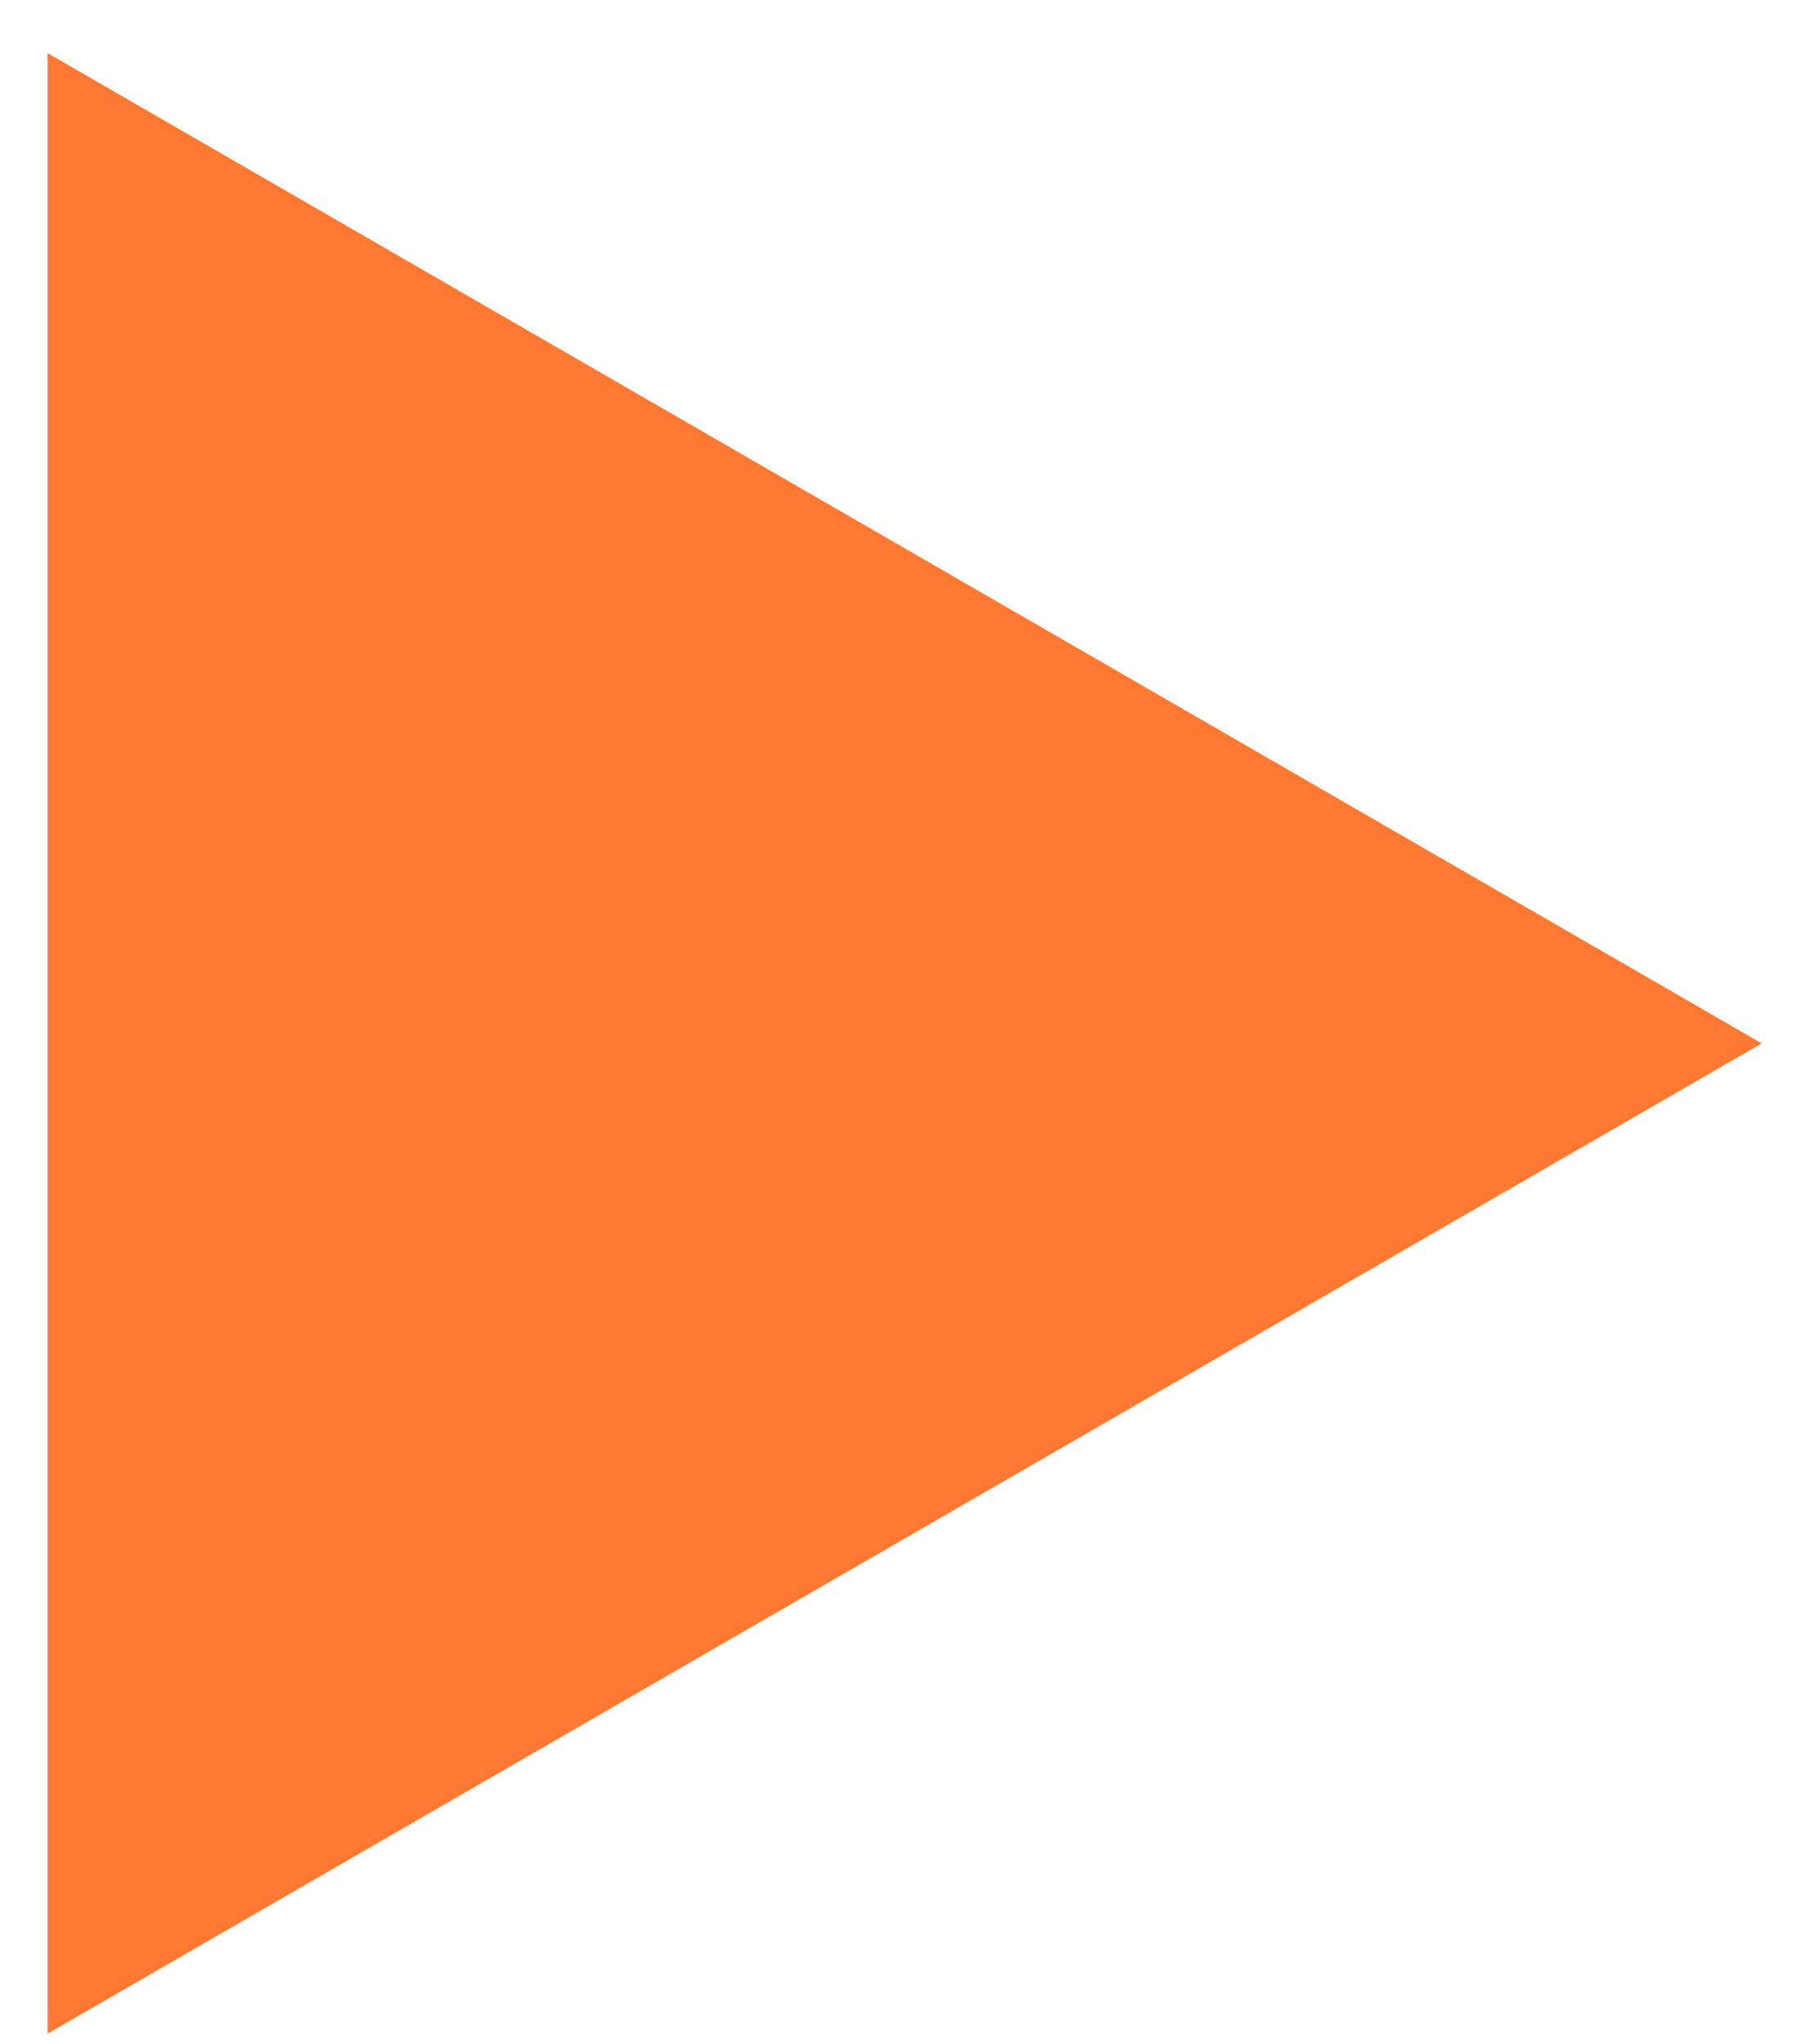 <svg width="29" height="33" viewBox="0 0 29 33" fill="none" xmlns="http://www.w3.org/2000/svg">
<path d="M28.461 16.846L0.769 32.834L0.769 0.858L28.461 16.846Z" fill="#FF5800" fill-opacity="0.8"/>
</svg>
